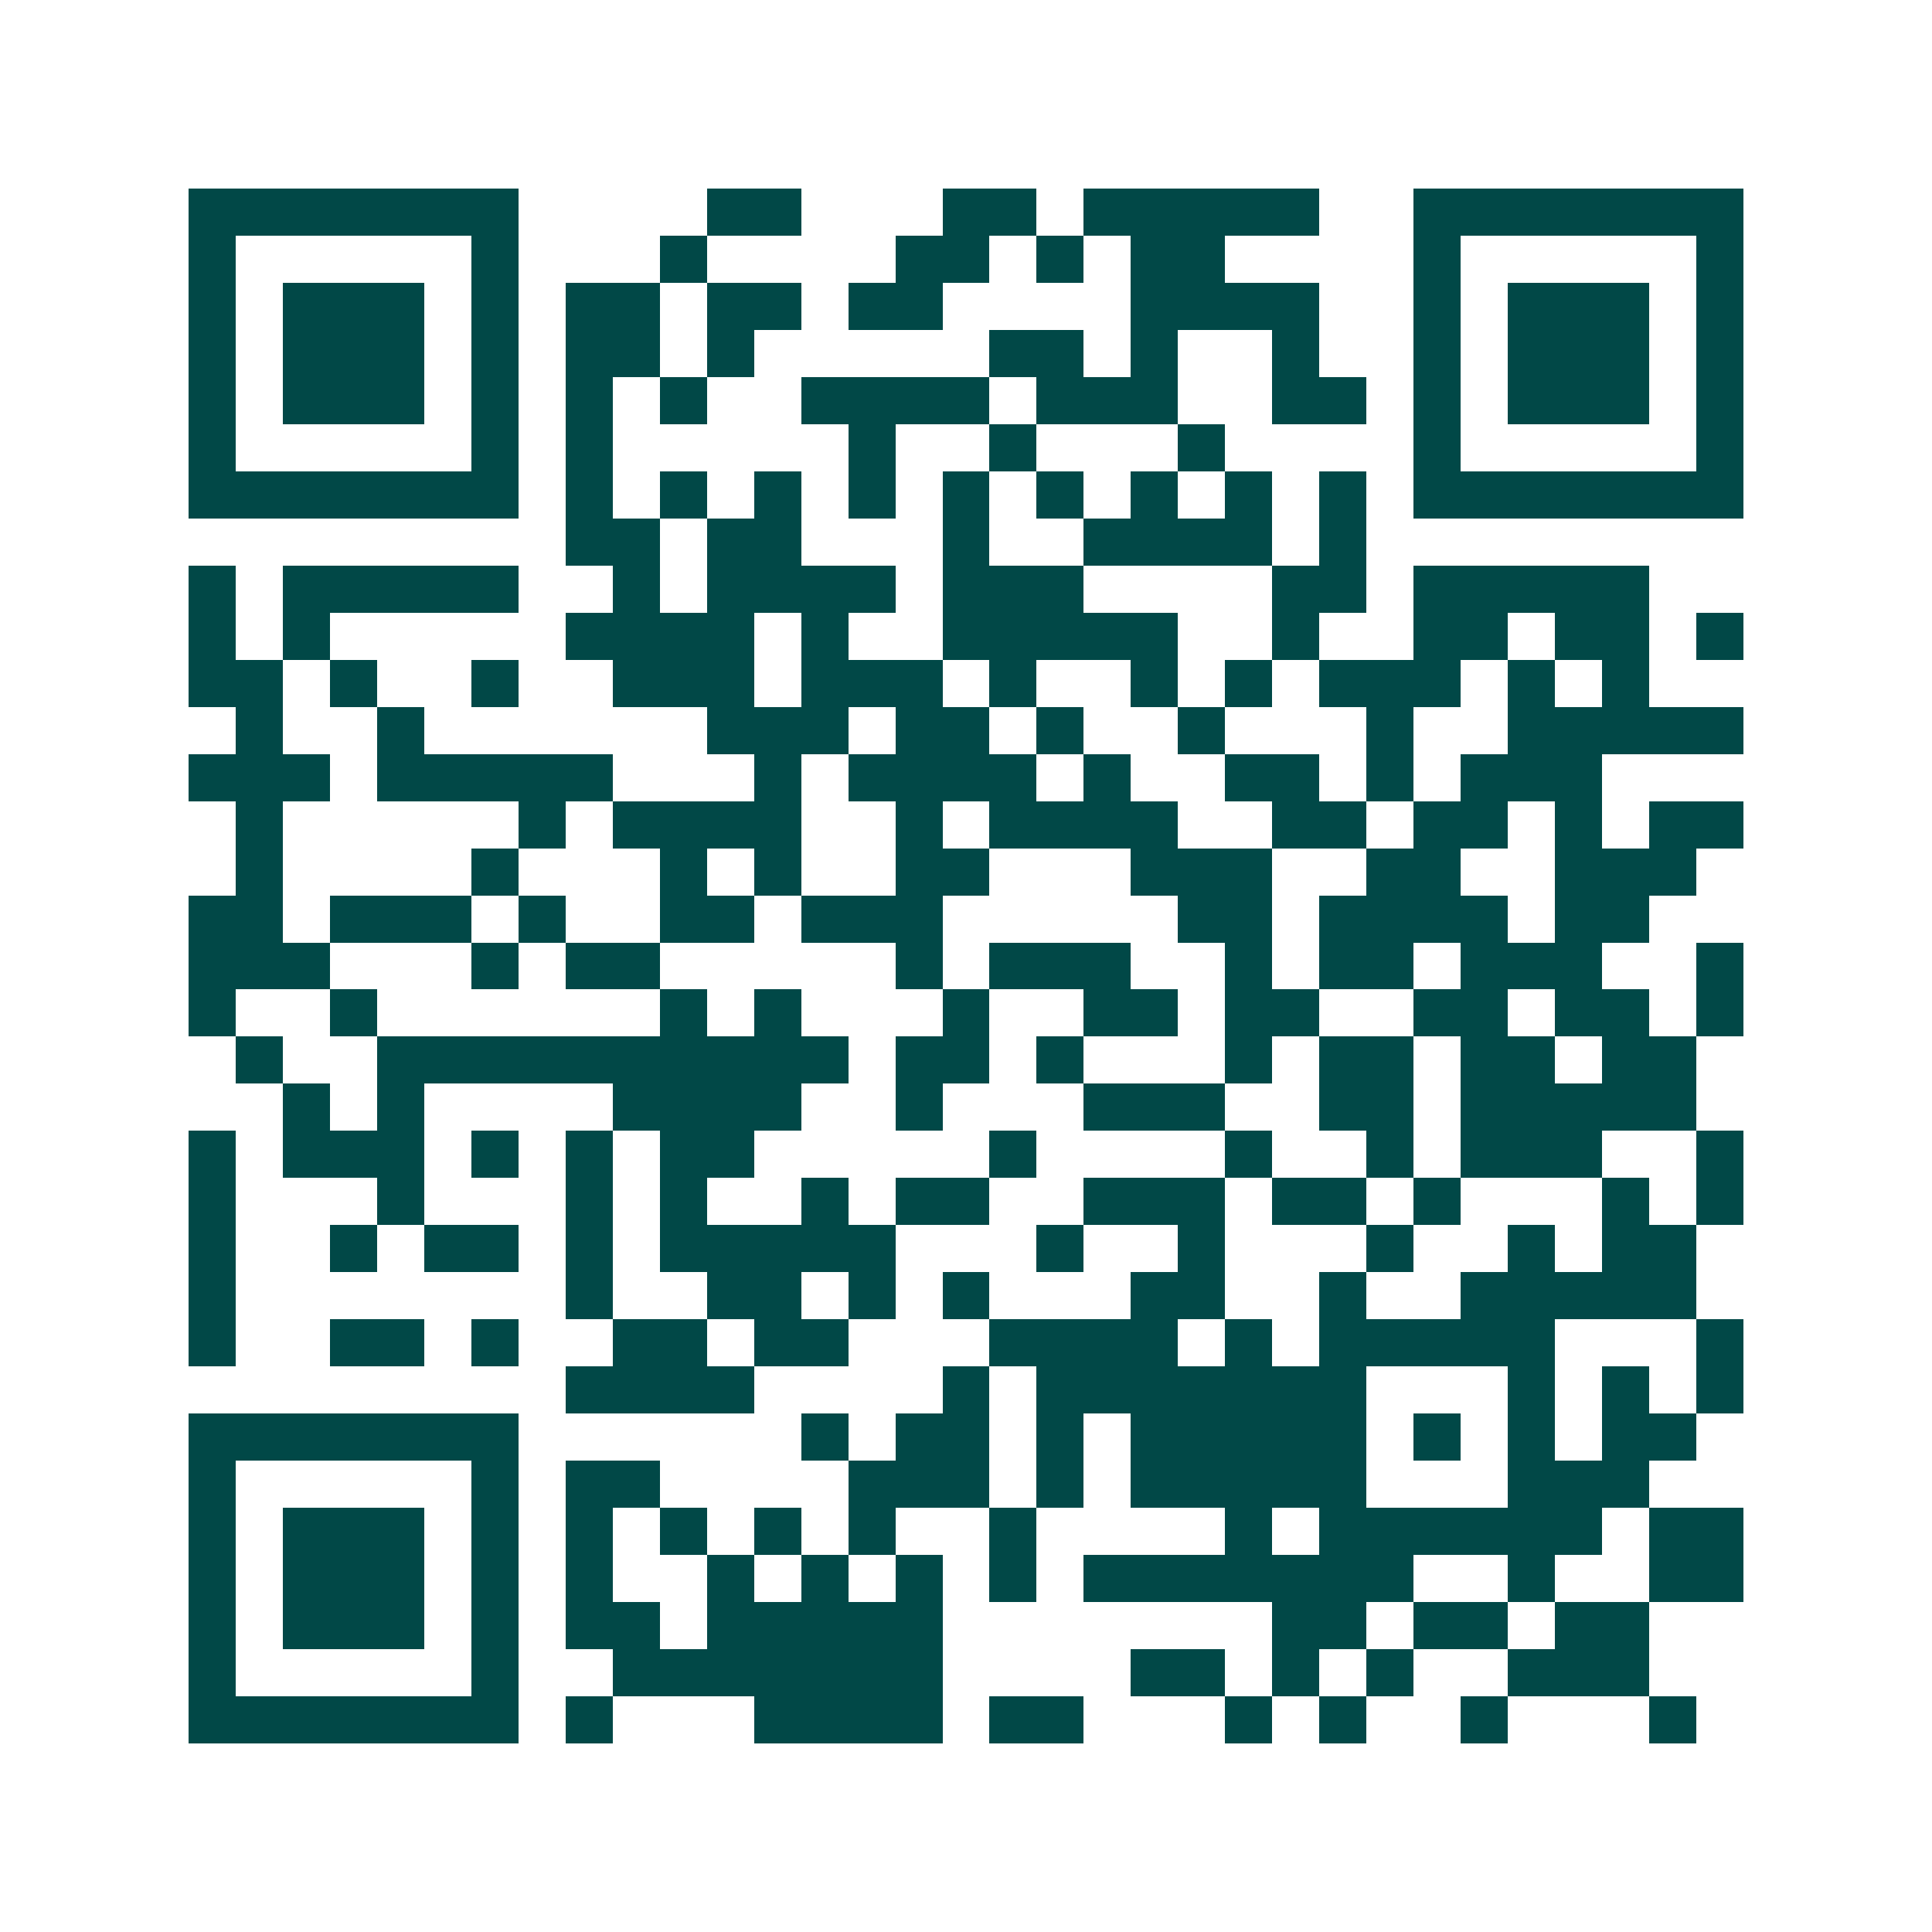 <svg xmlns="http://www.w3.org/2000/svg" width="200" height="200" viewBox="0 0 41 41" shape-rendering="crispEdges"><path fill="#ffffff" d="M0 0h41v41H0z"/><path stroke="#014847" d="M4 4.5h7m4 0h2m3 0h2m1 0h5m2 0h7M4 5.5h1m5 0h1m3 0h1m4 0h2m1 0h1m1 0h2m4 0h1m5 0h1M4 6.5h1m1 0h3m1 0h1m1 0h2m1 0h2m1 0h2m4 0h4m2 0h1m1 0h3m1 0h1M4 7.5h1m1 0h3m1 0h1m1 0h2m1 0h1m5 0h2m1 0h1m2 0h1m2 0h1m1 0h3m1 0h1M4 8.5h1m1 0h3m1 0h1m1 0h1m1 0h1m2 0h4m1 0h3m2 0h2m1 0h1m1 0h3m1 0h1M4 9.5h1m5 0h1m1 0h1m5 0h1m2 0h1m3 0h1m4 0h1m5 0h1M4 10.5h7m1 0h1m1 0h1m1 0h1m1 0h1m1 0h1m1 0h1m1 0h1m1 0h1m1 0h1m1 0h7M12 11.5h2m1 0h2m3 0h1m2 0h4m1 0h1M4 12.5h1m1 0h5m2 0h1m1 0h4m1 0h3m4 0h2m1 0h5M4 13.5h1m1 0h1m5 0h4m1 0h1m2 0h5m2 0h1m2 0h2m1 0h2m1 0h1M4 14.5h2m1 0h1m2 0h1m2 0h3m1 0h3m1 0h1m2 0h1m1 0h1m1 0h3m1 0h1m1 0h1M5 15.5h1m2 0h1m6 0h3m1 0h2m1 0h1m2 0h1m3 0h1m2 0h5M4 16.5h3m1 0h5m3 0h1m1 0h4m1 0h1m2 0h2m1 0h1m1 0h3M5 17.5h1m5 0h1m1 0h4m2 0h1m1 0h4m2 0h2m1 0h2m1 0h1m1 0h2M5 18.5h1m4 0h1m3 0h1m1 0h1m2 0h2m3 0h3m2 0h2m2 0h3M4 19.5h2m1 0h3m1 0h1m2 0h2m1 0h3m5 0h2m1 0h4m1 0h2M4 20.5h3m3 0h1m1 0h2m5 0h1m1 0h3m2 0h1m1 0h2m1 0h3m2 0h1M4 21.5h1m2 0h1m6 0h1m1 0h1m3 0h1m2 0h2m1 0h2m2 0h2m1 0h2m1 0h1M5 22.5h1m2 0h10m1 0h2m1 0h1m3 0h1m1 0h2m1 0h2m1 0h2M6 23.5h1m1 0h1m4 0h4m2 0h1m3 0h3m2 0h2m1 0h5M4 24.5h1m1 0h3m1 0h1m1 0h1m1 0h2m5 0h1m4 0h1m2 0h1m1 0h3m2 0h1M4 25.5h1m3 0h1m3 0h1m1 0h1m2 0h1m1 0h2m2 0h3m1 0h2m1 0h1m3 0h1m1 0h1M4 26.5h1m2 0h1m1 0h2m1 0h1m1 0h5m3 0h1m2 0h1m3 0h1m2 0h1m1 0h2M4 27.5h1m7 0h1m2 0h2m1 0h1m1 0h1m3 0h2m2 0h1m2 0h5M4 28.5h1m2 0h2m1 0h1m2 0h2m1 0h2m3 0h4m1 0h1m1 0h5m3 0h1M12 29.5h4m4 0h1m1 0h7m3 0h1m1 0h1m1 0h1M4 30.5h7m6 0h1m1 0h2m1 0h1m1 0h5m1 0h1m1 0h1m1 0h2M4 31.5h1m5 0h1m1 0h2m4 0h3m1 0h1m1 0h5m3 0h3M4 32.5h1m1 0h3m1 0h1m1 0h1m1 0h1m1 0h1m1 0h1m2 0h1m4 0h1m1 0h6m1 0h2M4 33.5h1m1 0h3m1 0h1m1 0h1m2 0h1m1 0h1m1 0h1m1 0h1m1 0h7m2 0h1m2 0h2M4 34.5h1m1 0h3m1 0h1m1 0h2m1 0h5m7 0h2m1 0h2m1 0h2M4 35.5h1m5 0h1m2 0h7m4 0h2m1 0h1m1 0h1m2 0h3M4 36.5h7m1 0h1m3 0h4m1 0h2m3 0h1m1 0h1m2 0h1m3 0h1"/></svg>
